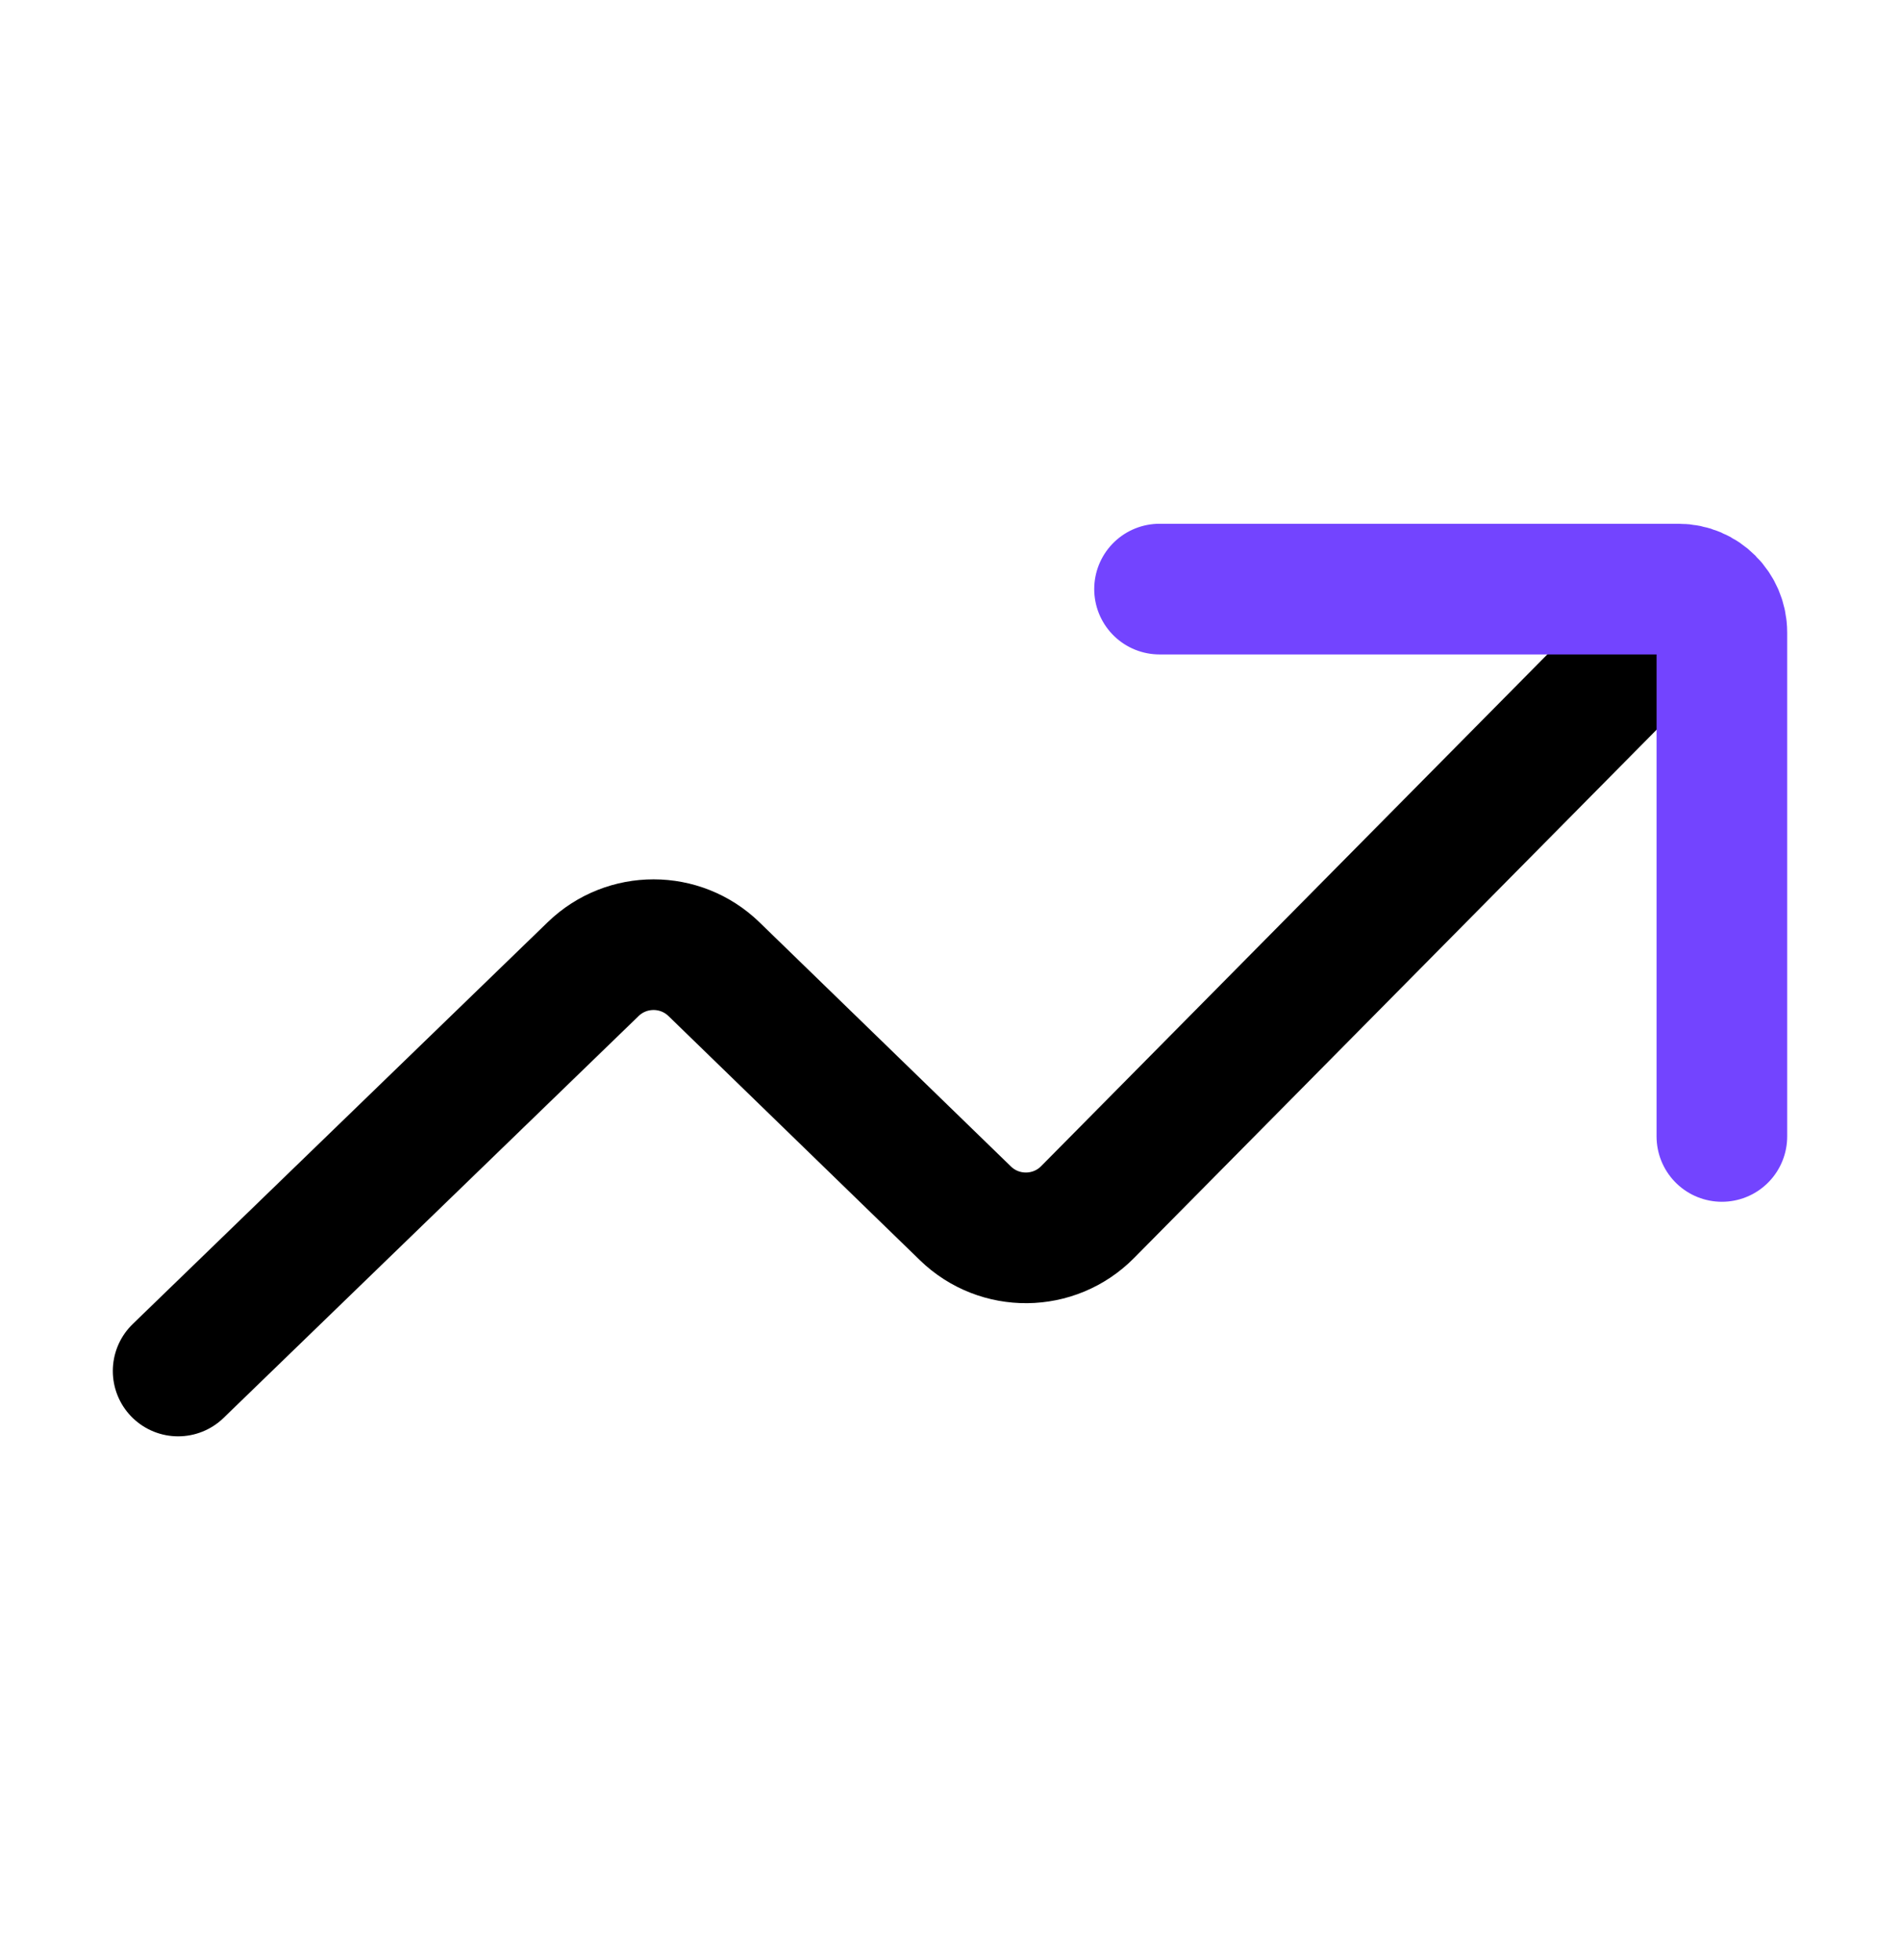 <svg width="32" height="33" viewBox="0 0 32 33" fill="none" xmlns="http://www.w3.org/2000/svg">
<path d="M3 23.082L9.99 16.316C10.557 15.767 11.459 15.767 12.026 16.318L16.259 20.427C16.834 20.986 17.753 20.977 18.317 20.407L27.647 10.978" stroke="black" stroke-width="2.2" stroke-linecap="round" stroke-linejoin="round"/>
<path d="M29 19.133V10.649C29 10.245 28.673 9.918 28.269 9.918H19.529" stroke="#7344FF" stroke-width="2.2" stroke-linecap="round" stroke-linejoin="round"/>
</svg>
